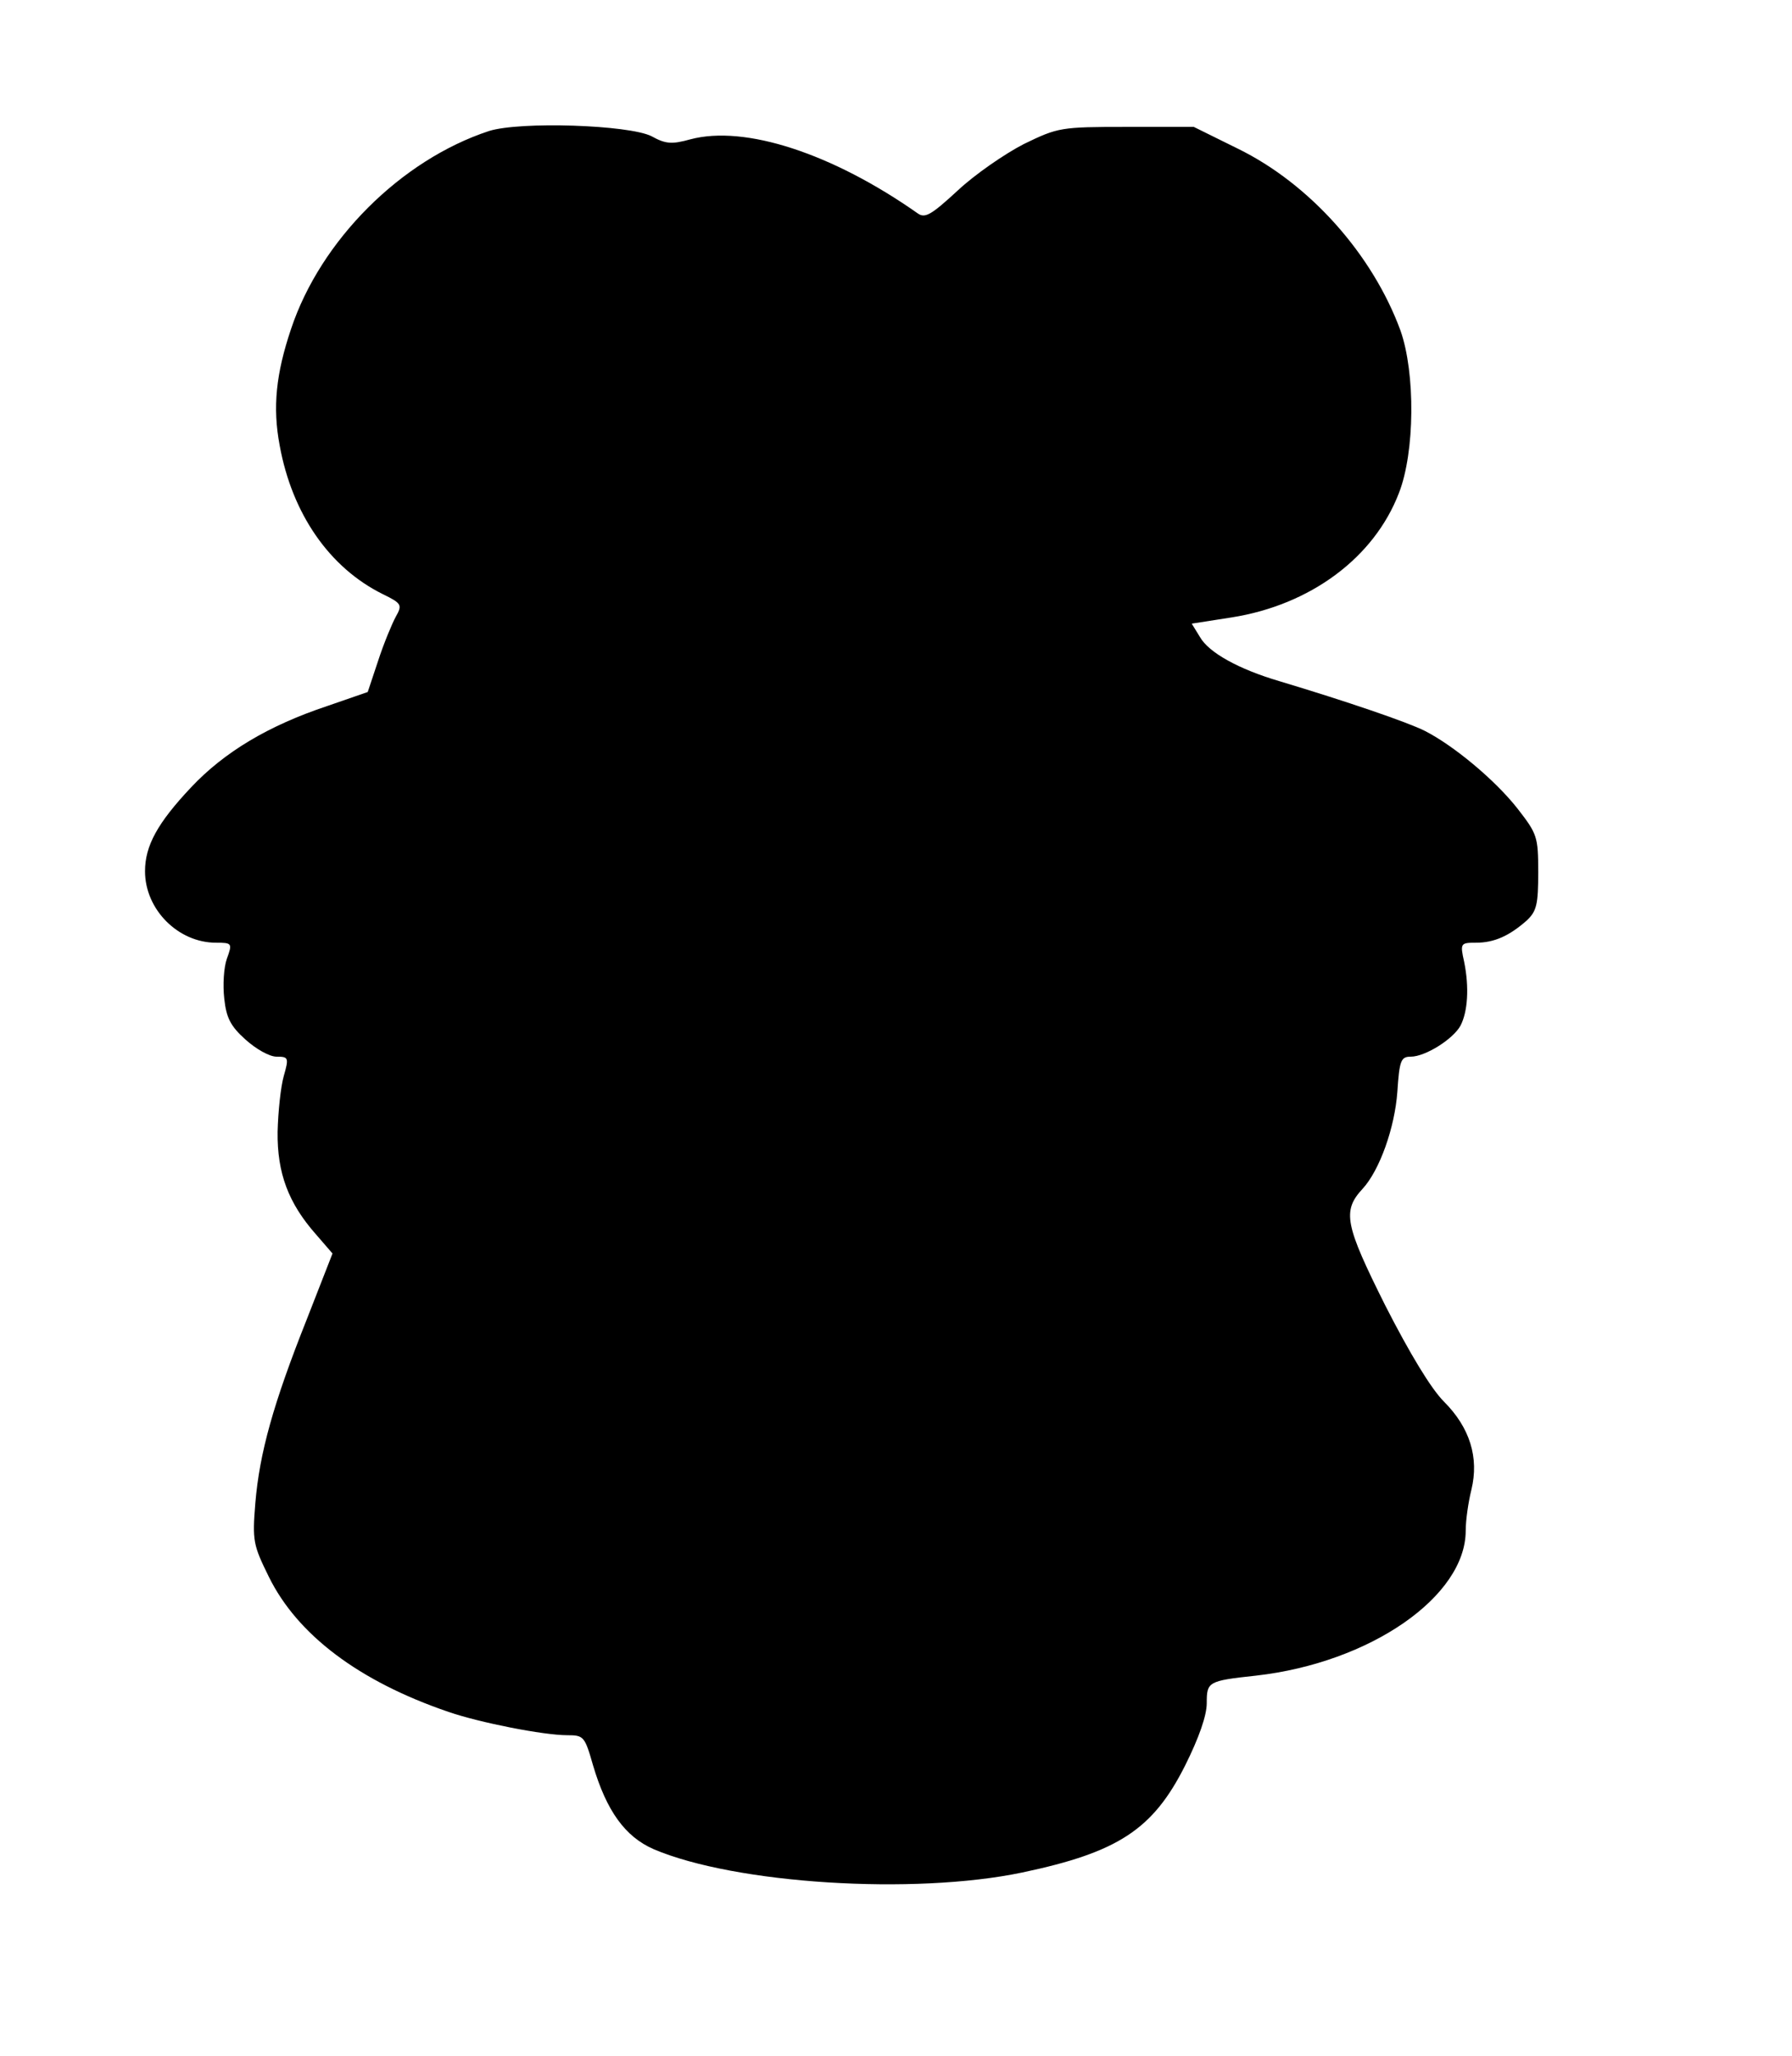 <?xml version="1.0" standalone="no"?>
<!DOCTYPE svg PUBLIC "-//W3C//DTD SVG 20010904//EN"
 "http://www.w3.org/TR/2001/REC-SVG-20010904/DTD/svg10.dtd">
<svg version="1.0" xmlns="http://www.w3.org/2000/svg"
 width="346pt" height="397pt" viewBox="0 0 346 397"
 preserveAspectRatio="xMidYMid meet">
<g transform="translate(0,397) scale(0.1,-0.1)"
fill="#000000" stroke="none">
<path d="M944 3717 c-170 -56 -325 -211 -382 -382 -29 -86 -36 -151 -22 -225
24 -132 96 -236 199 -287 37 -18 38 -21 25 -44 -7 -13 -23 -51 -34 -85 l-20
-60 -78 -27 c-114 -38 -199 -89 -263 -157 -65 -69 -89 -113 -89 -162 0 -74 64
-138 137 -138 31 0 32 -1 21 -31 -6 -17 -8 -51 -5 -77 4 -37 12 -53 41 -79 20
-18 46 -33 60 -33 23 0 24 -2 14 -37 -6 -21 -11 -69 -12 -108 -1 -80 21 -138
74 -198 l32 -37 -50 -128 c-64 -161 -91 -257 -99 -354 -6 -73 -4 -81 26 -142
55 -112 174 -202 347 -261 61 -21 184 -45 229 -45 32 0 34 -2 50 -58 26 -88
62 -138 117 -162 157 -67 502 -89 712 -45 185 39 252 83 314 206 27 54 42 97
42 121 0 41 2 43 95 53 221 25 405 153 405 280 0 20 5 55 11 79 15 62 -3 120
-53 170 -25 25 -66 93 -113 185 -78 156 -84 183 -44 226 33 36 62 118 67 187
4 61 7 68 26 68 28 0 82 34 96 60 14 27 17 74 7 123 -8 36 -7 37 23 37 35 0
64 13 98 43 19 18 22 31 22 93 0 69 -2 74 -40 123 -44 56 -124 122 -179 150
-34 17 -151 57 -281 96 -78 23 -136 55 -153 85 l-16 26 77 12 c152 24 275 115
323 240 31 79 32 232 3 314 -54 147 -175 283 -314 351 l-85 42 -130 0 c-127 0
-132 -1 -198 -33 -37 -19 -95 -59 -128 -90 -51 -47 -63 -54 -77 -44 -165 116
-334 171 -439 143 -36 -10 -48 -9 -75 6 -44 22 -254 29 -314 10z"/>
</g>
</svg>
